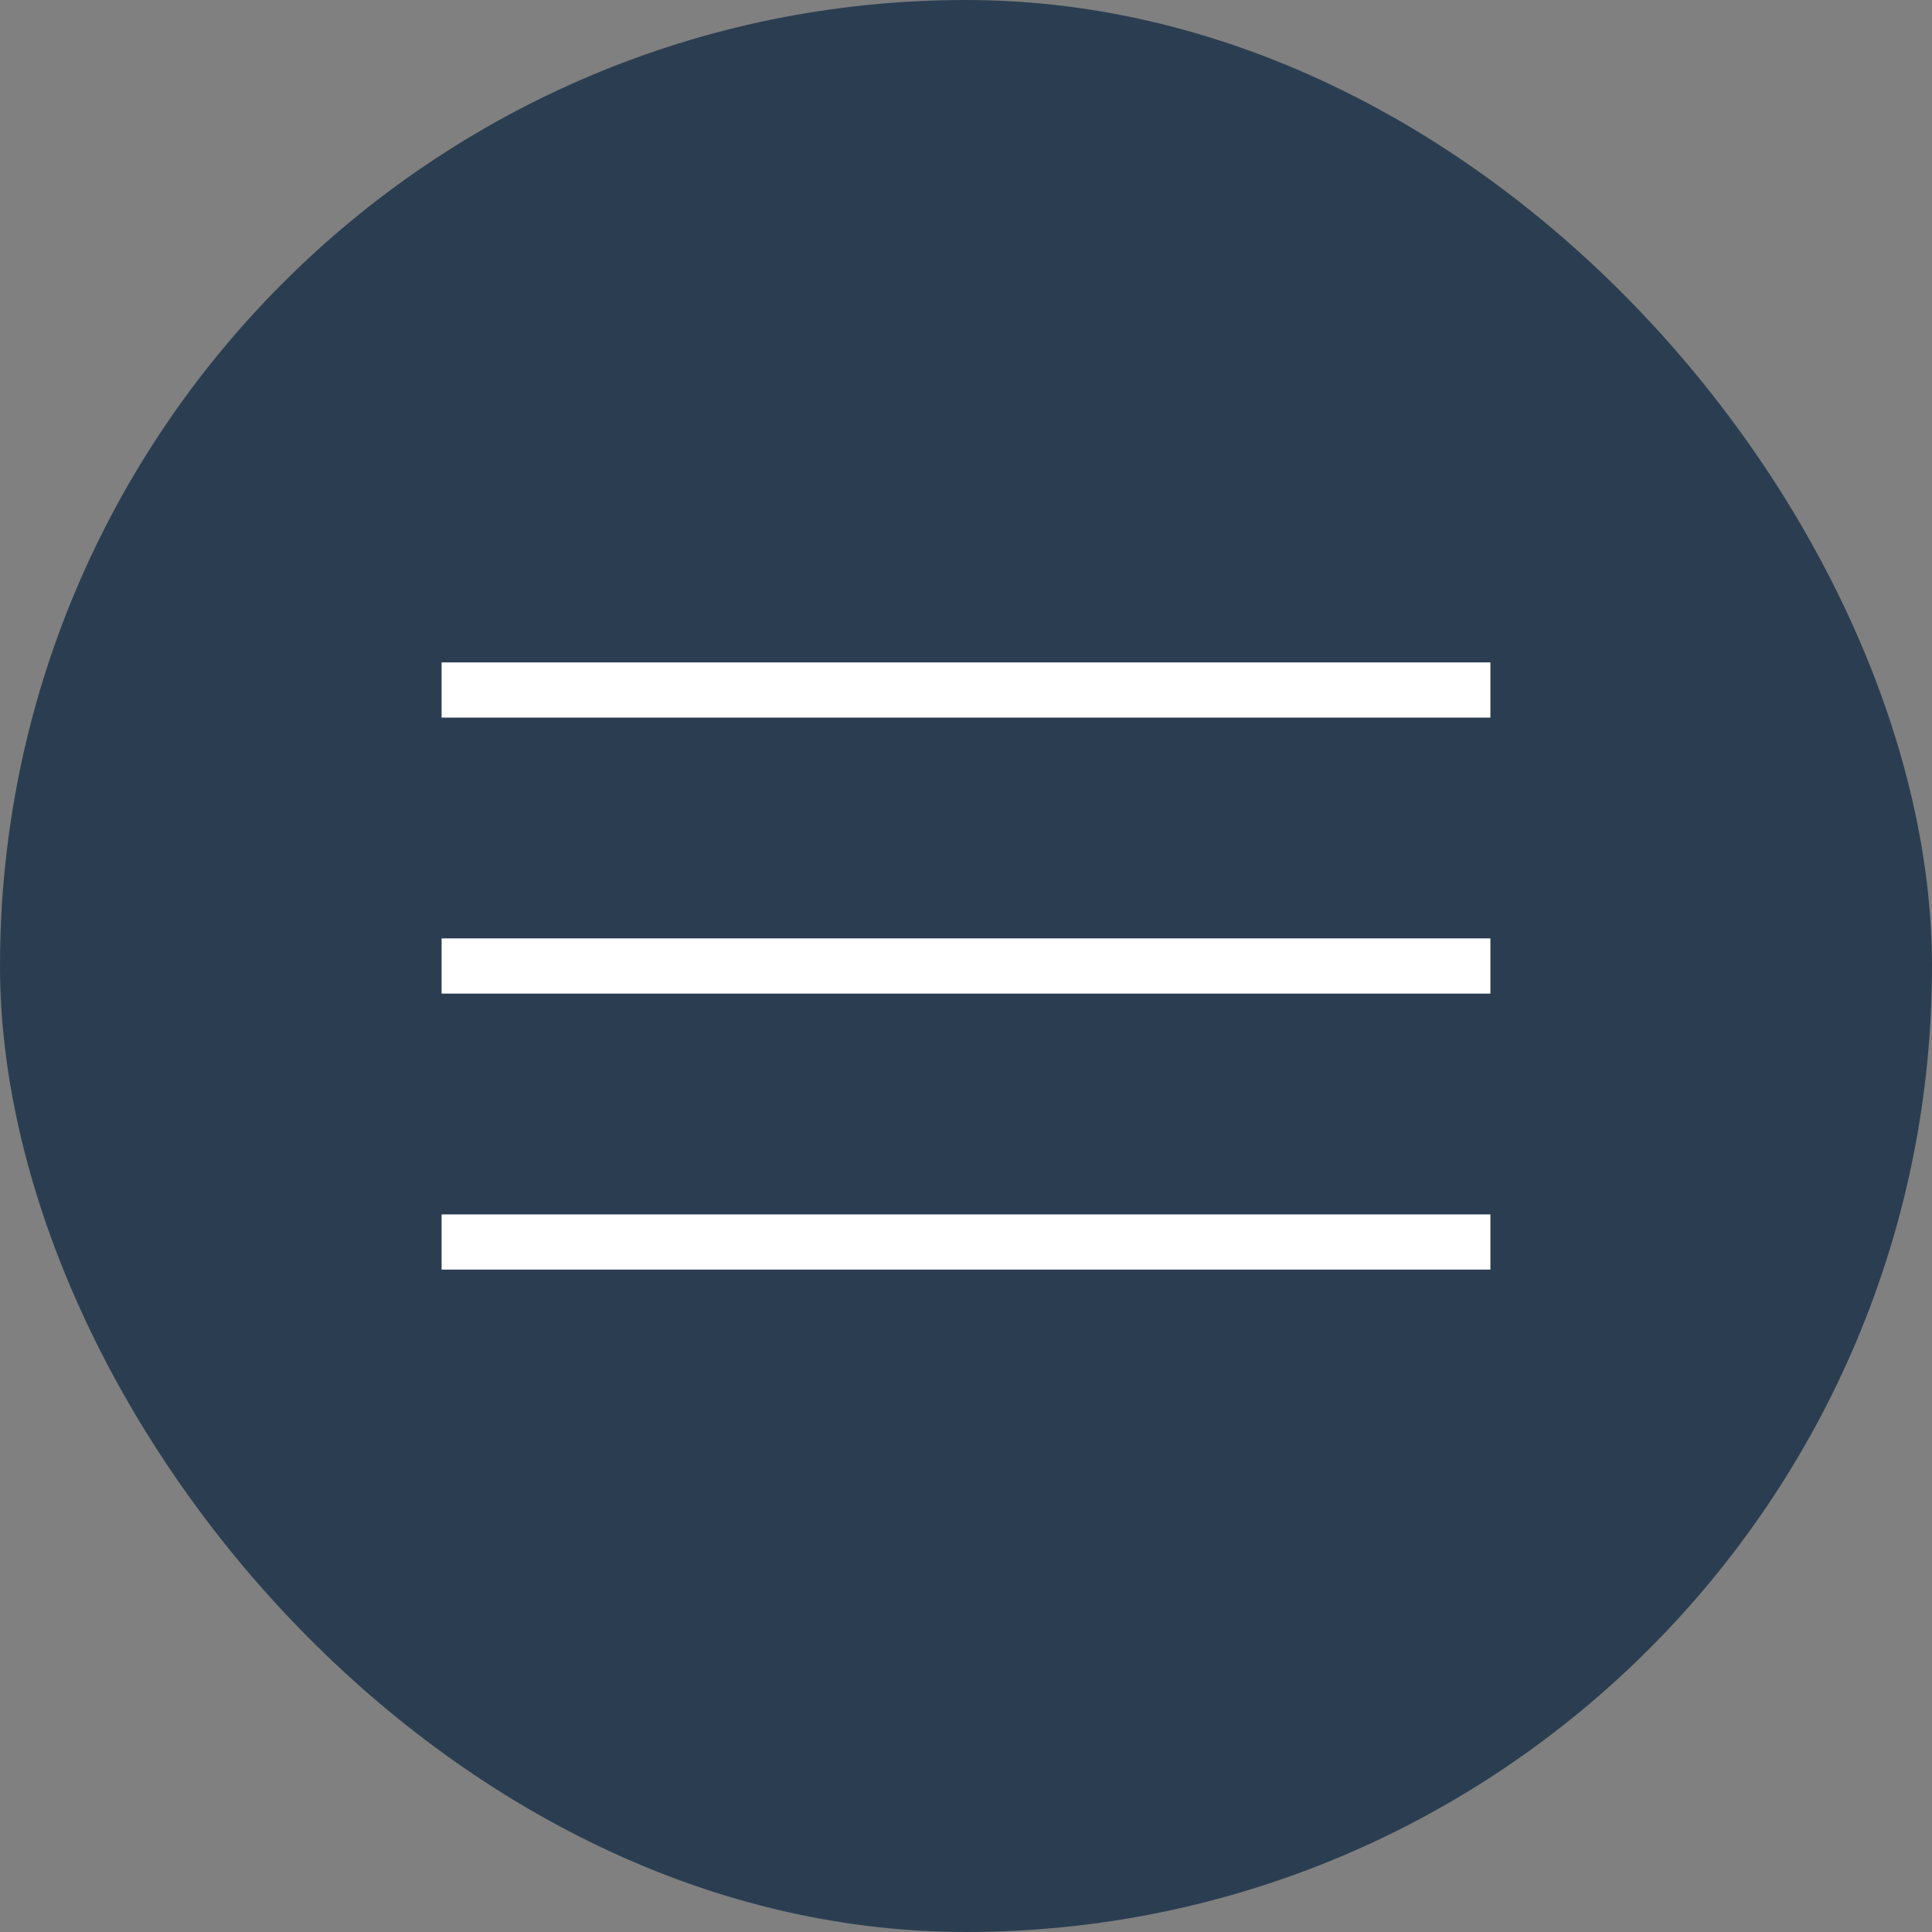 <?xml version="1.0" encoding="UTF-8"?> <svg xmlns="http://www.w3.org/2000/svg" width="35" height="35" viewBox="0 0 35 35" fill="none"><rect x="0" y="0" width="35" height="35" fill="#808080" stroke="none"/><rect width="35" height="35" rx="17.5" fill="#2B3E51"></rect><line x1="8" y1="12.5" x2="27" y2="12.5" stroke="white"></line><line x1="8" y1="17.5" x2="27" y2="17.5" stroke="white"></line><line x1="8" y1="22.5" x2="27" y2="22.5" stroke="white"></line></svg> 